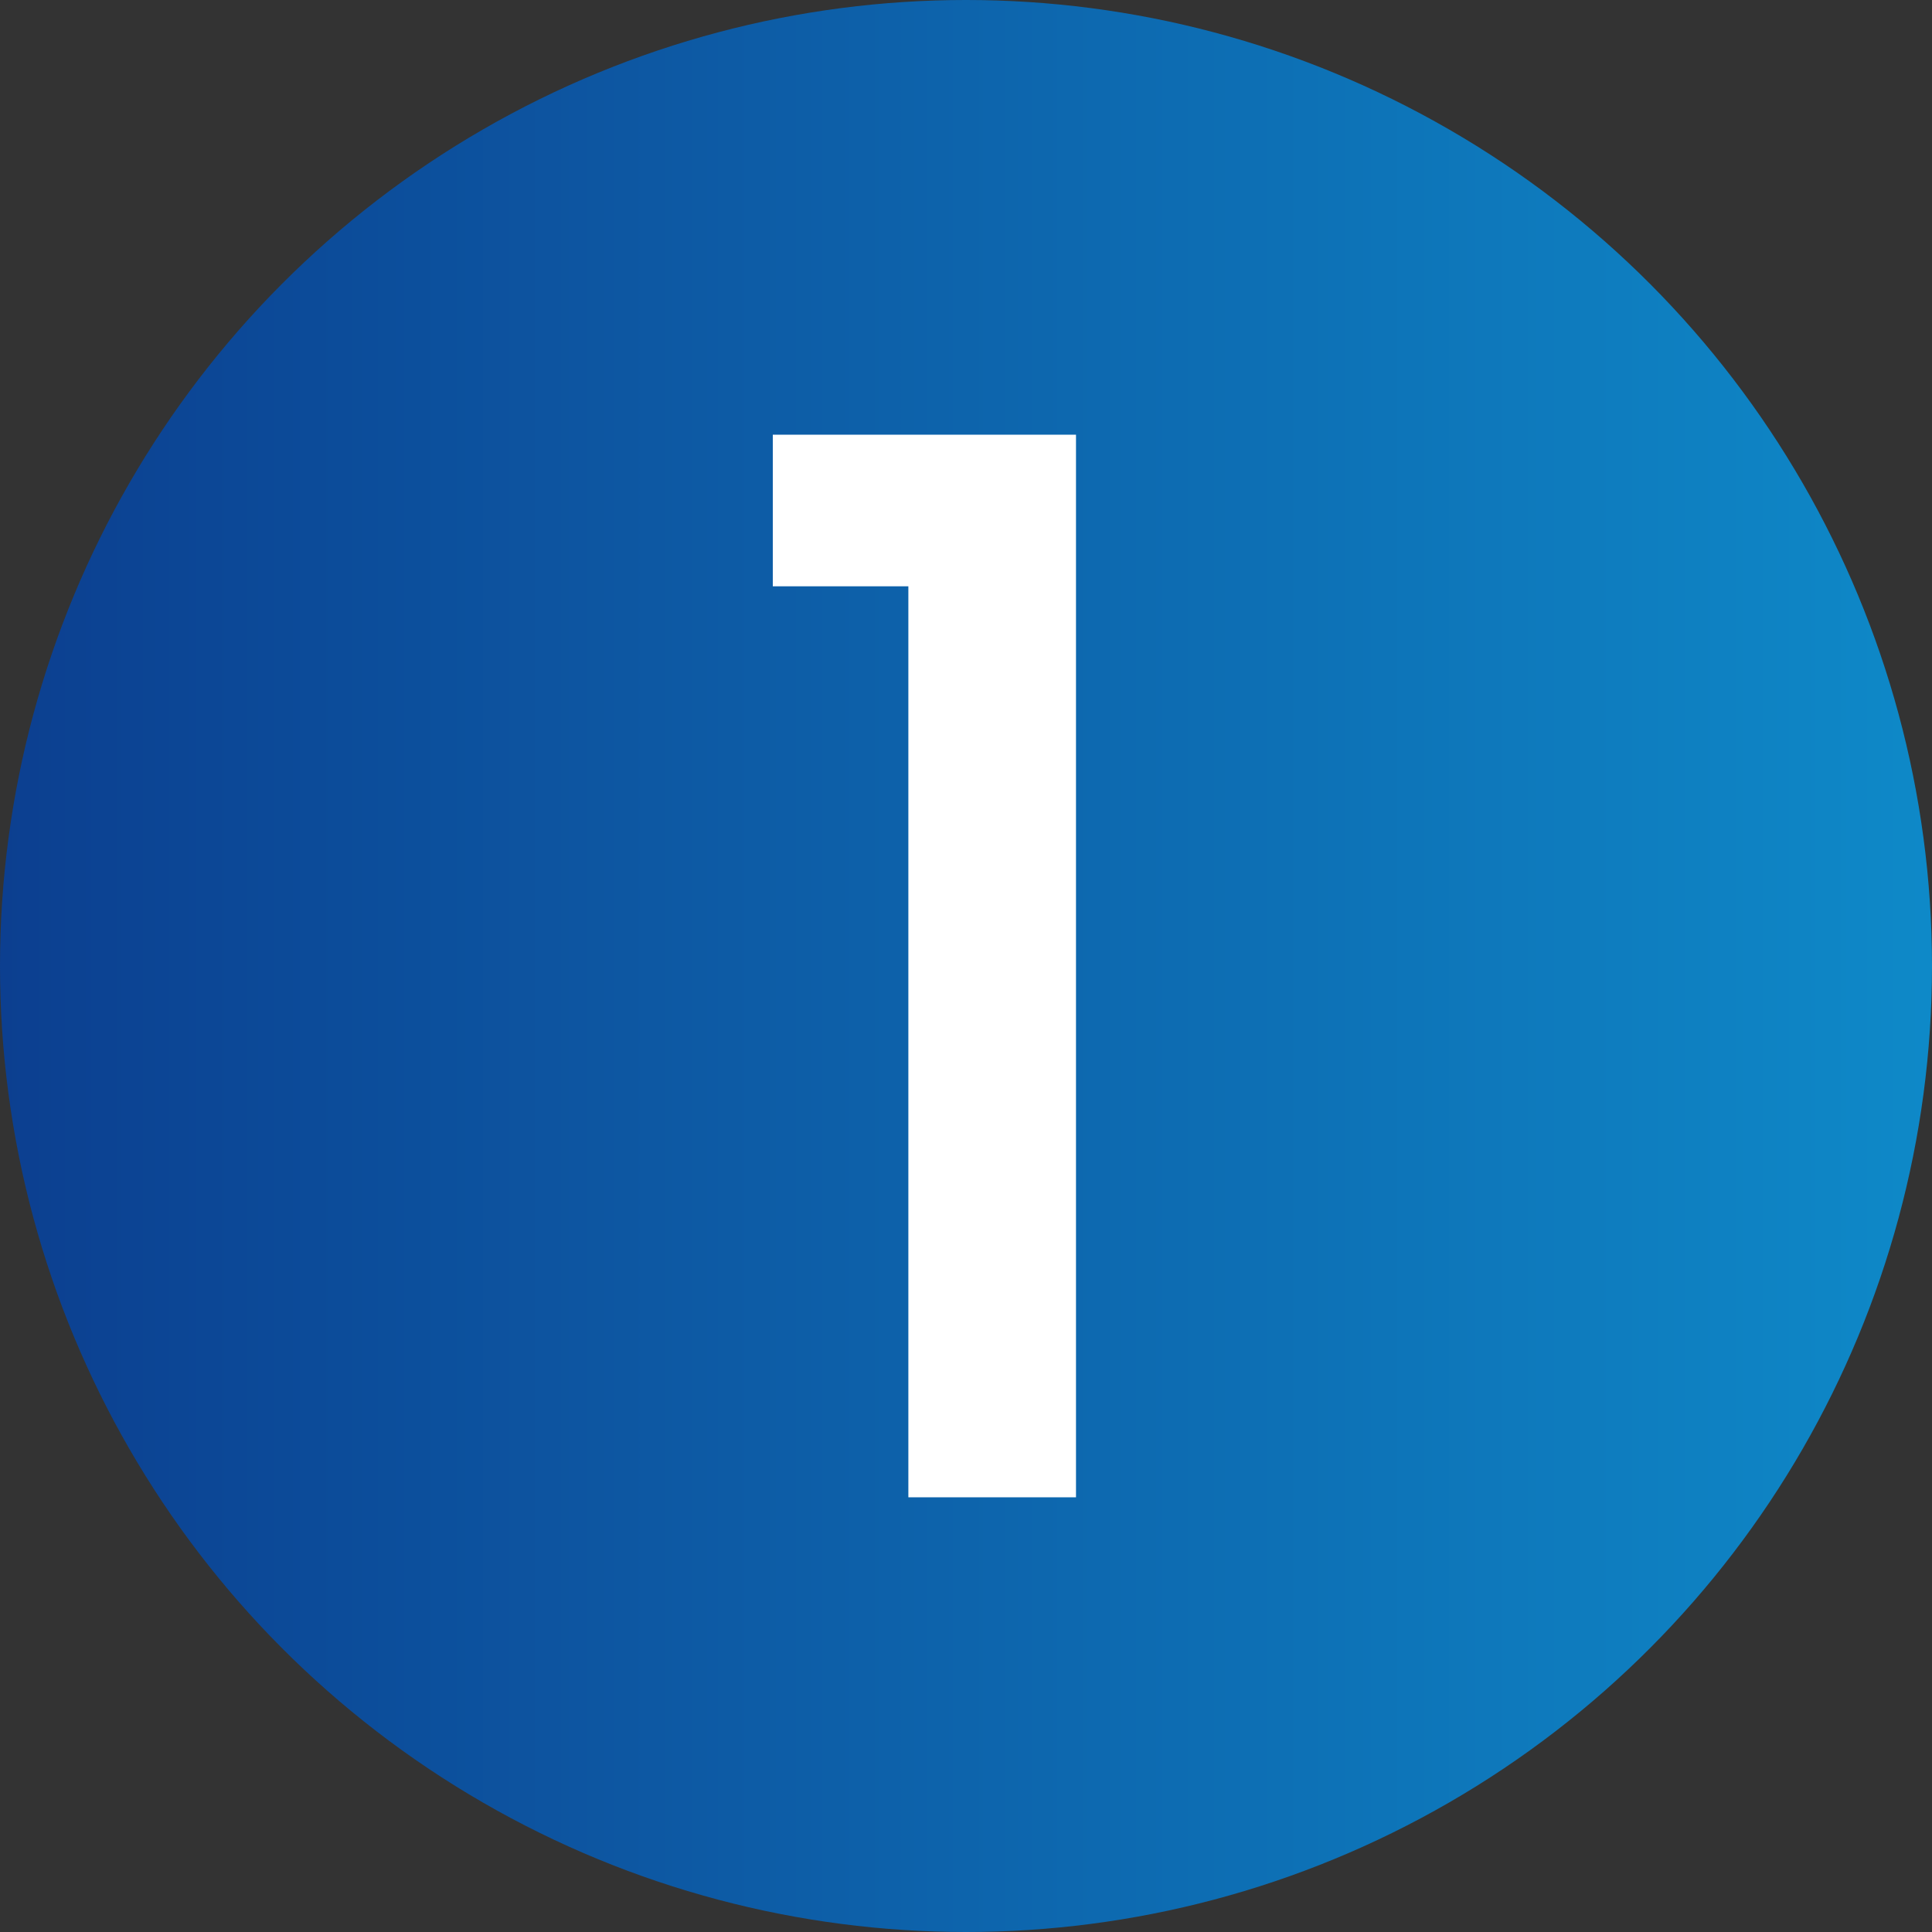<svg width="30" height="30" viewBox="0 0 30 30" fill="none" xmlns="http://www.w3.org/2000/svg">
<rect x="0" y="0" width="30" height="30" fill="#333333" stroke="none"/>
<g clip-path="url(#clip0_40_1293)">
<circle cx="15" cy="15" r="15" fill="url(#paint0_linear_40_1293)"/>
<path d="M12 9.104V6.75H16.708V23.25H14.105V9.104H12Z" fill="white"/>
</g>
<defs>
<linearGradient id="paint0_linear_40_1293" x1="0" y1="15" x2="30" y2="15" gradientUnits="userSpaceOnUse">
<stop stop-color="#0C3F90"/>
<stop offset="1" stop-color="#0E89C8"/>
</linearGradient>
<clipPath id="clip0_40_1293">
<rect width="30" height="30" fill="white"/>
</clipPath>
</defs>
</svg>
